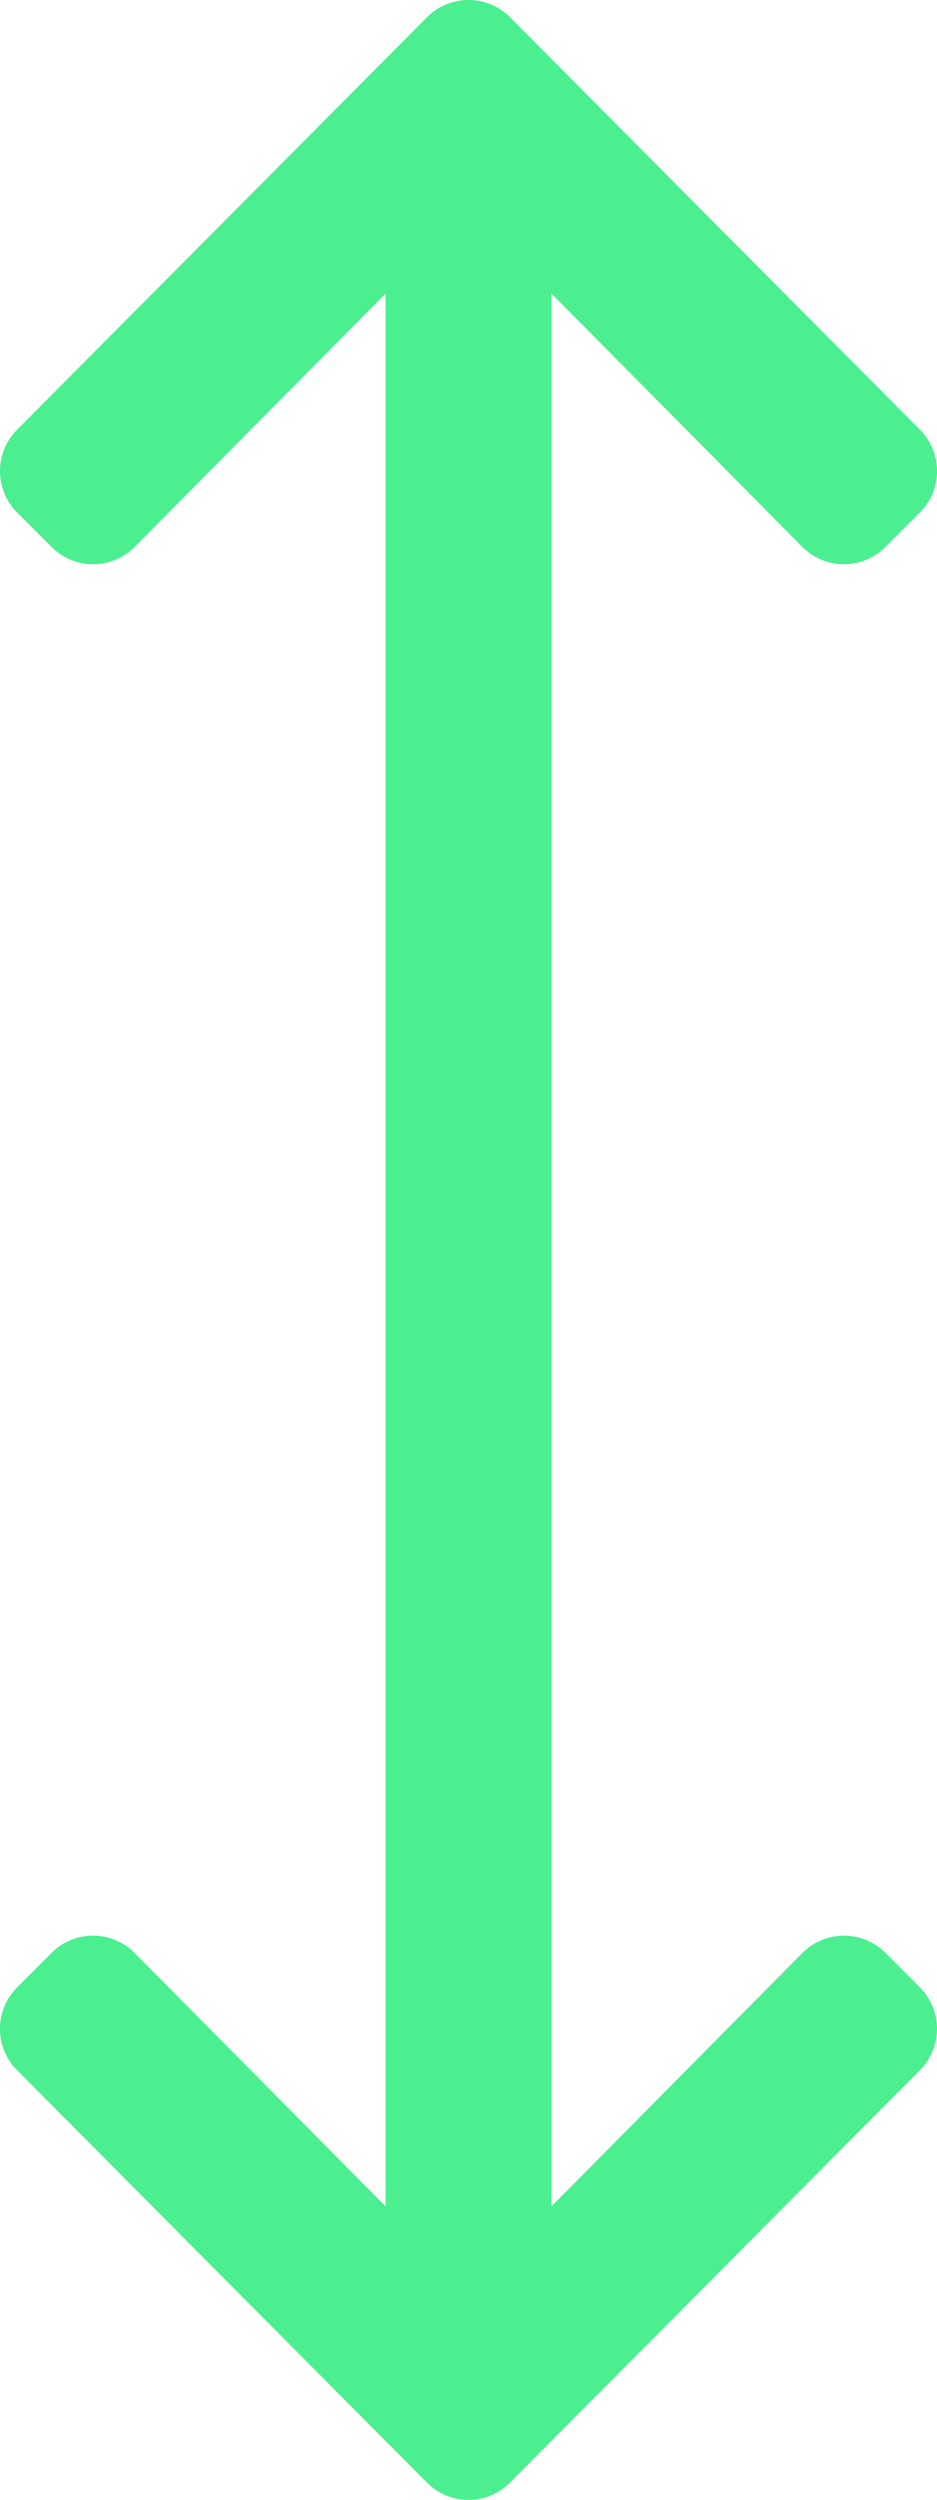 <svg xmlns="http://www.w3.org/2000/svg" width="22.5" height="60" viewBox="0 0 22.5 60">
  <path id="Path_1785" data-name="Path 1785" d="M10.01-5.63a1.406,1.406,0,0,0-1.989,0L1.992.455V-45.455L8.021-39.37a1.406,1.406,0,0,0,1.989,0l.829-.829a1.406,1.406,0,0,0,0-1.989l-9.844-9.9a1.407,1.407,0,0,0-1.989,0l-9.844,9.9a1.406,1.406,0,0,0,0,1.989l.829.829a1.406,1.406,0,0,0,1.989,0l6.029-6.085V.455L-8.021-5.63a1.406,1.406,0,0,0-1.989,0l-.829.829a1.406,1.406,0,0,0,0,1.989l9.844,9.9a1.406,1.406,0,0,0,1.989,0l9.844-9.9a1.406,1.406,0,0,0,0-1.989Z" transform="translate(11.25 52.5)" fill="#4bef8f"/>
</svg>

